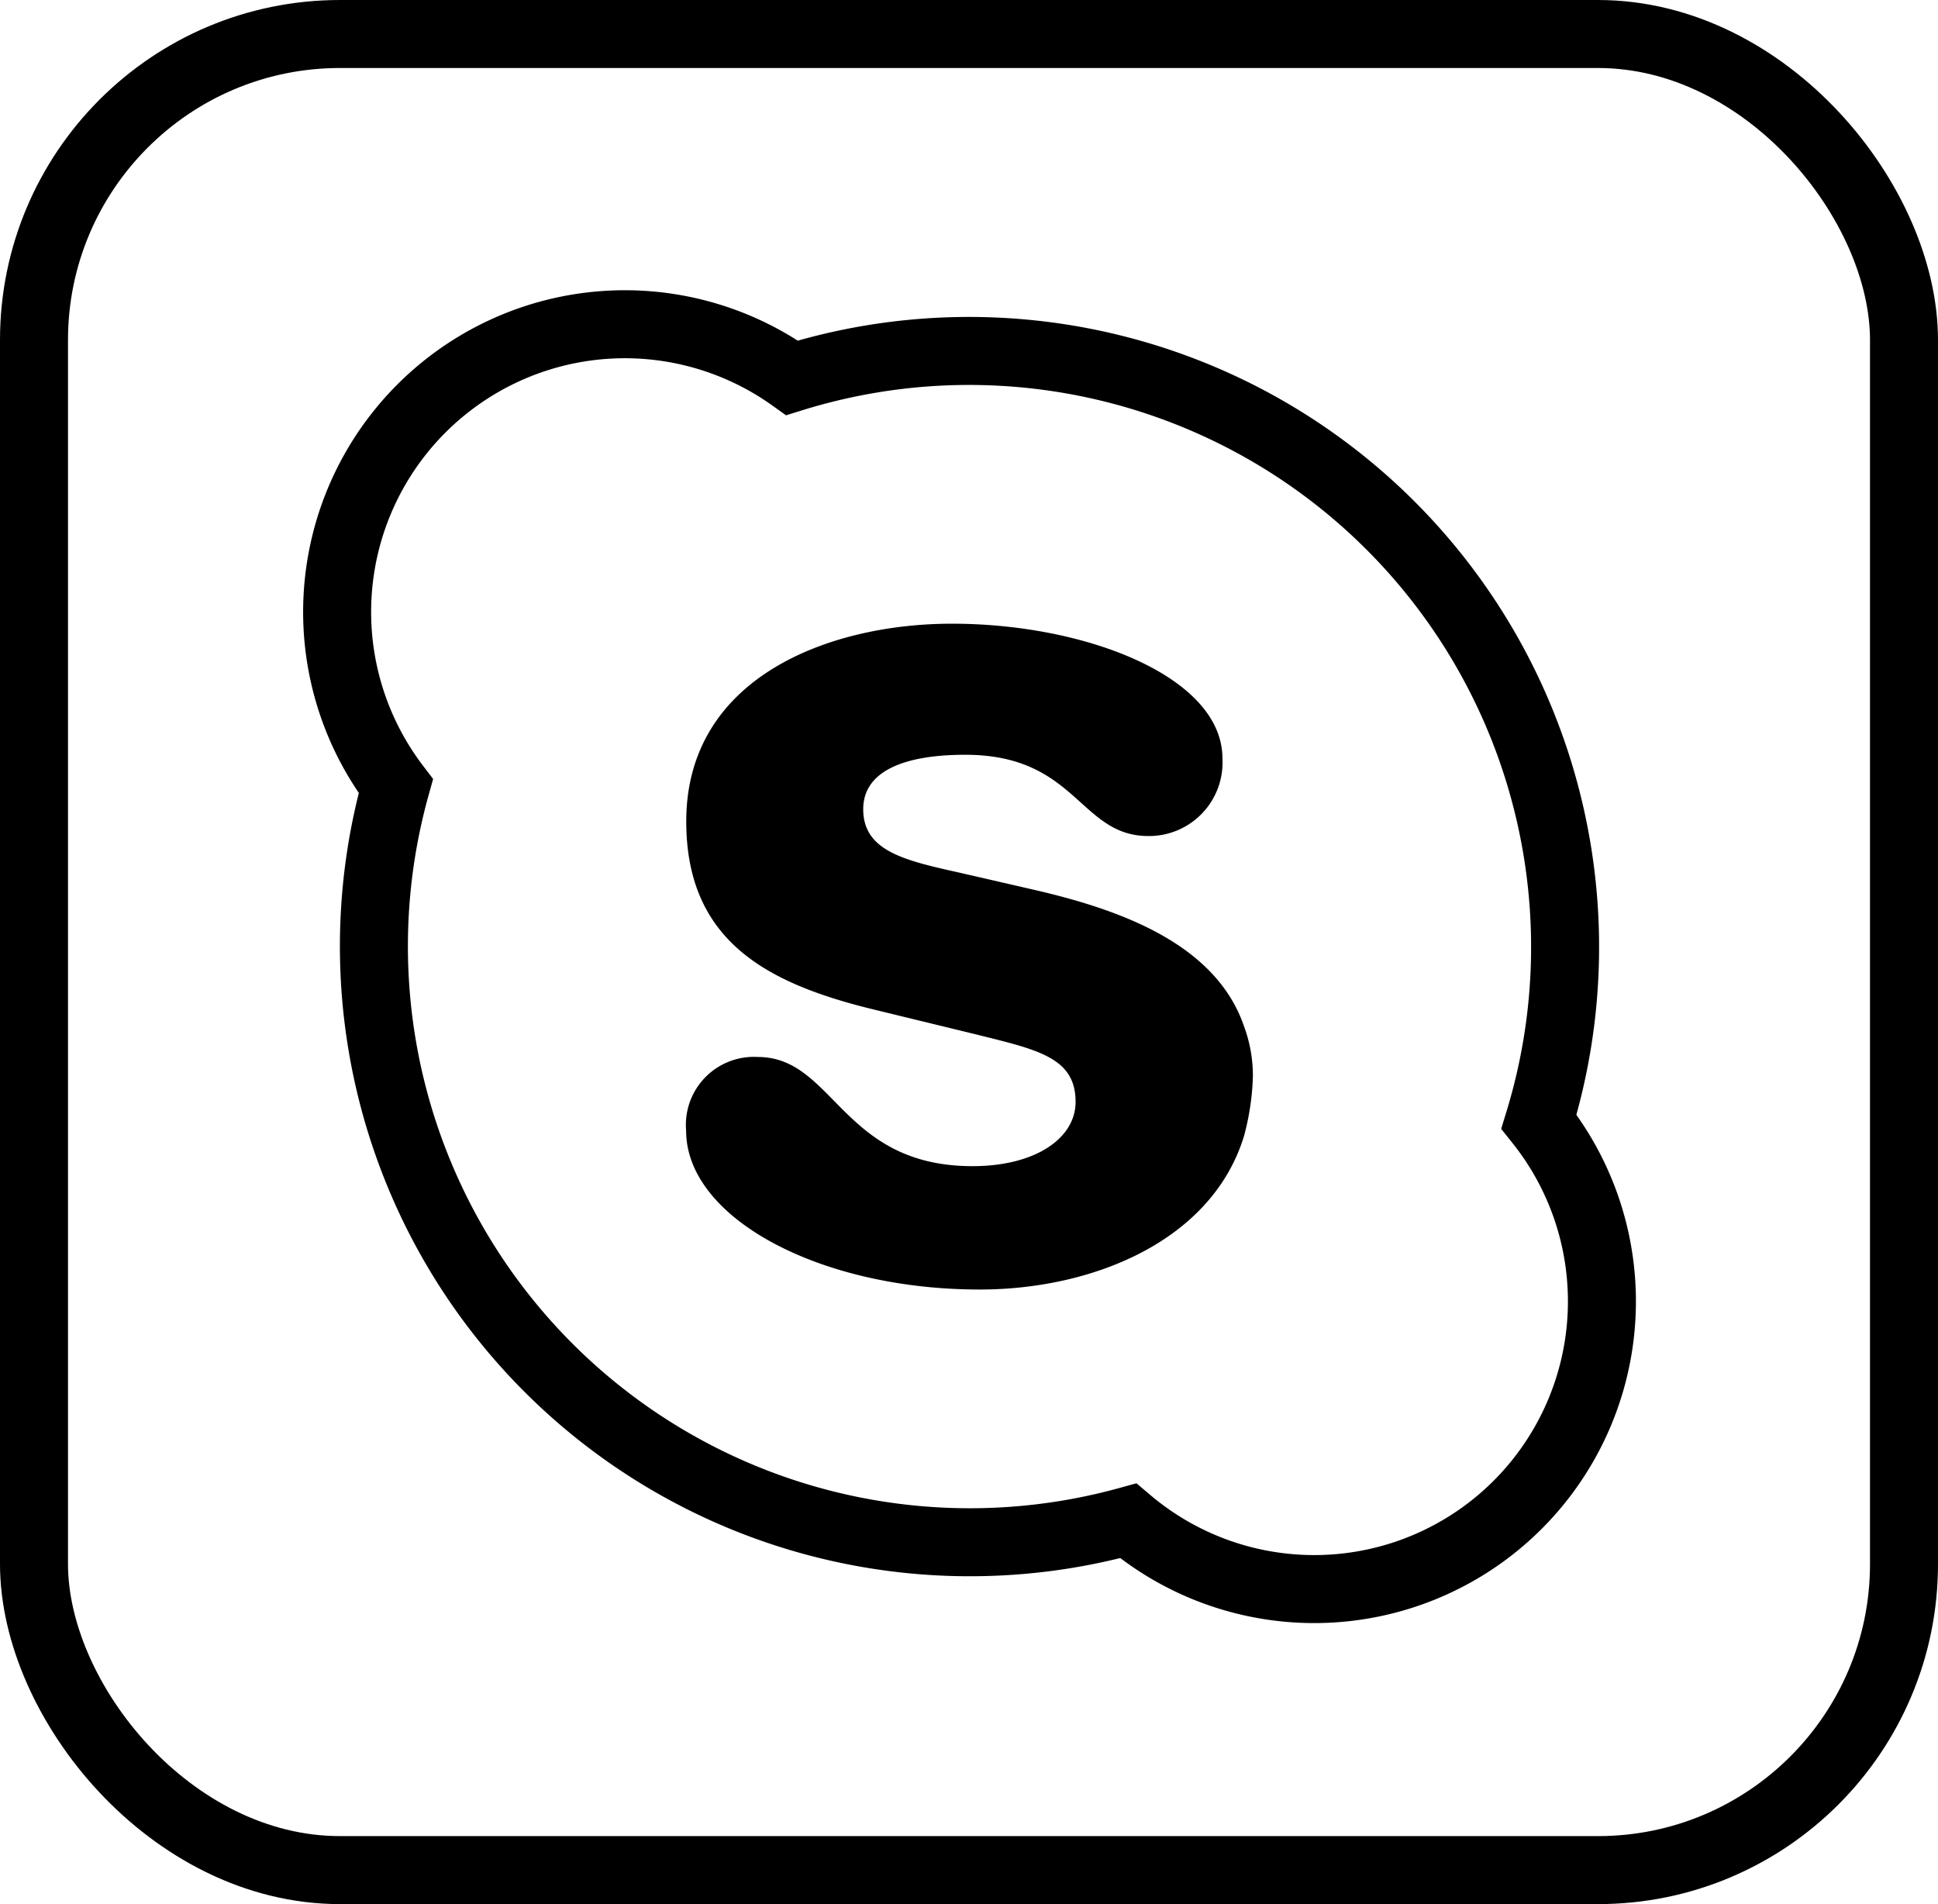 <svg xmlns="http://www.w3.org/2000/svg" width="57" height="56" viewBox="0 0 57 56"><g transform="translate(-869 -3128)"><g transform="translate(869 3128)" fill="none" stroke="#000" stroke-width="2"><rect width="57" height="56" rx="10" stroke="none"/><rect x="1" y="1" width="55" height="54" rx="9" fill="none"/></g><path d="M121.748,109.849A17.531,17.531,0,0,0,99.781,87.972,8.462,8.462,0,0,0,88.127,99.98a17.528,17.528,0,0,0,21.54,21.608,8.462,8.462,0,0,0,12.081-11.739Z" transform="translate(792.515 3051.14)" fill="none" stroke="#000" stroke-width="2"/><path d="M196.411,178.537c-.846-2.477-3.745-3.464-6.243-4.035l-2.176-.5c-1.605-.356-2.783-.642-2.783-1.856,0-1.106,1.178-1.6,3-1.6,3.285,0,3.356,2.39,5.388,2.39a2.163,2.163,0,0,0,2.177-2.283c0-2.392-4-3.962-7.957-3.962-3.6,0-7.813,1.57-7.813,5.816,0,3.5,2.357,4.743,5.388,5.5l3.069.747c1.855.463,2.994.68,2.994,2,0,1.069-1.178,1.891-3.031,1.891-3.855,0-4.066-3.211-6.317-3.211A2,2,0,0,0,180,181.6c0,2.567,3.922,4.673,8.635,4.673,3.355,0,6.842-1.448,7.776-4.522A7.533,7.533,0,0,0,196.67,180,4.2,4.2,0,0,0,196.411,178.537Z" transform="translate(709.18 2979.652)"/></g></svg>